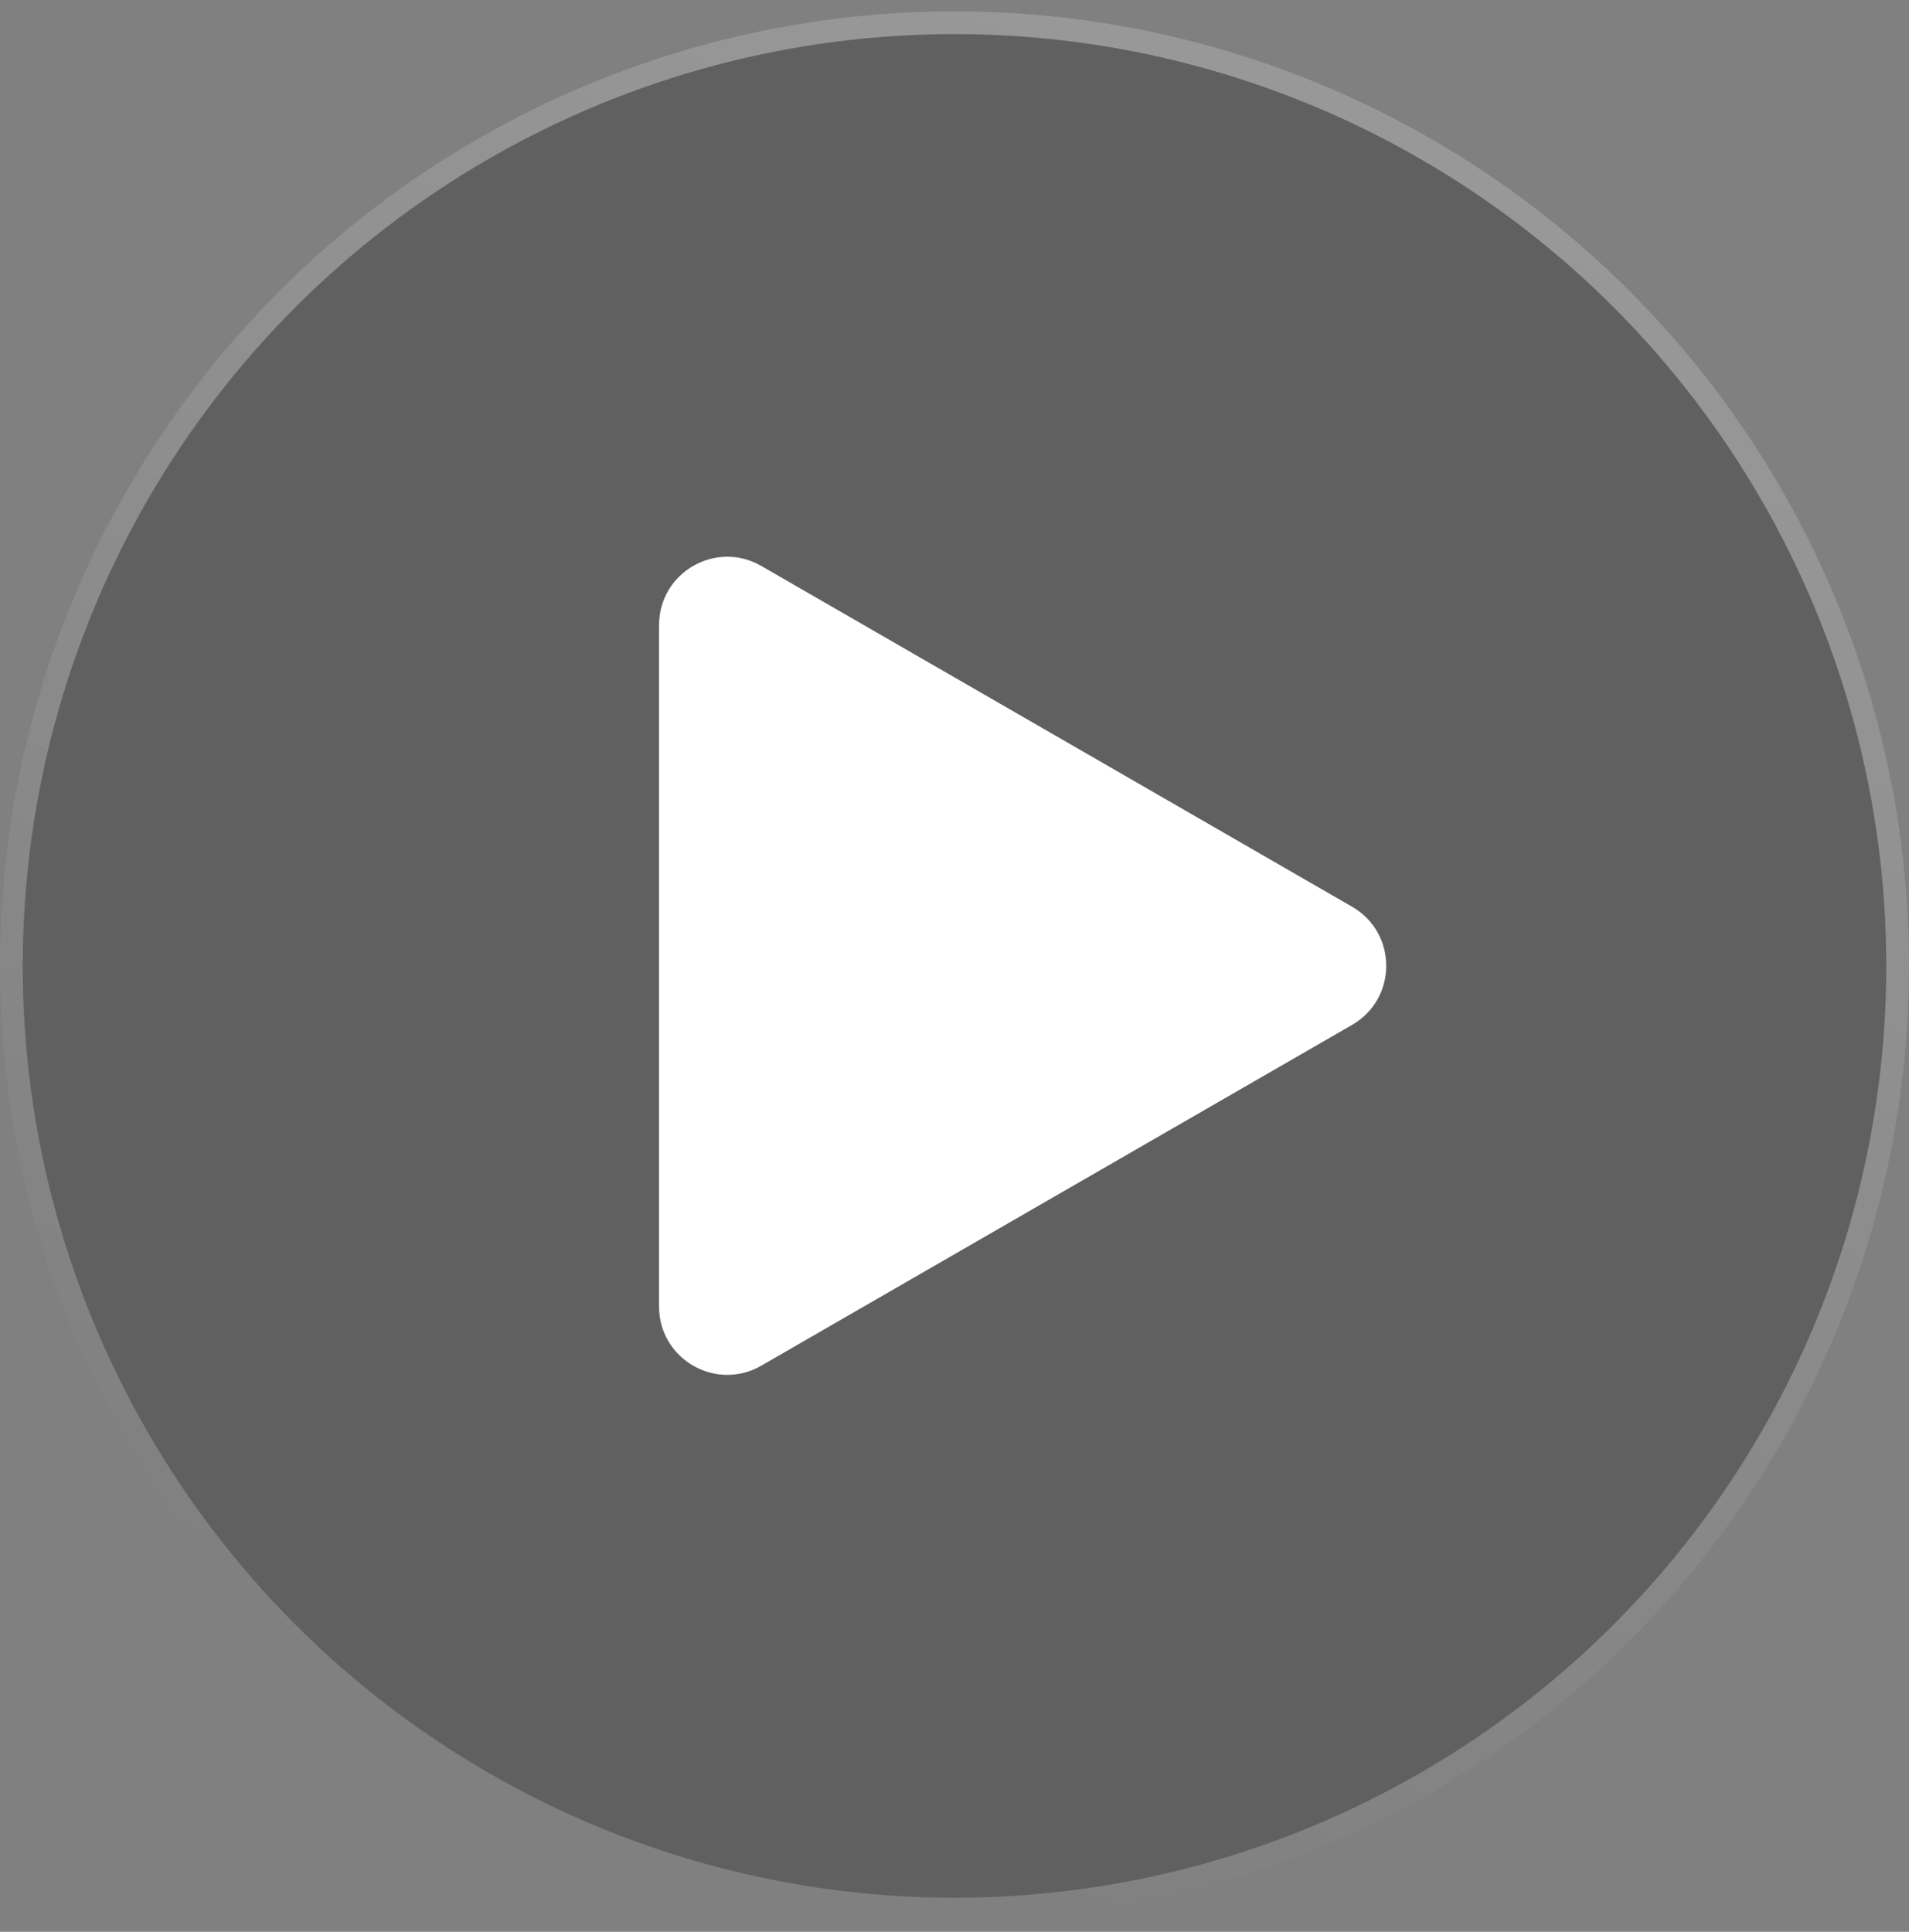 <svg width="84" height="85" viewBox="0 0 84 85" fill="none" xmlns="http://www.w3.org/2000/svg">
<rect x="0" y="0" width="84" height="85" fill="#808080" stroke="none"/>
<circle cx="42" cy="42.5" r="41" fill="black" fill-opacity="0.25"/>
<circle cx="42" cy="42.5" r="41.5" stroke="url(#paint0_linear_1089_240)" stroke-opacity="0.2"/>
<path fill-rule="evenodd" clip-rule="evenodd" d="M59.496 45.094C61.498 43.94 61.498 41.051 59.496 39.897L33.499 24.902C31.499 23.748 29 25.192 29 27.5V57.491C29 59.8 31.499 61.243 33.499 60.089L59.496 45.094Z" fill="white"/>
<defs>
<linearGradient id="paint0_linear_1089_240" x1="73.411" y1="7.121" x2="42" y2="83.5" gradientUnits="userSpaceOnUse">
<stop stop-color="white"/>
<stop offset="1" stop-color="white" stop-opacity="0"/>
</linearGradient>
</defs>
</svg>
